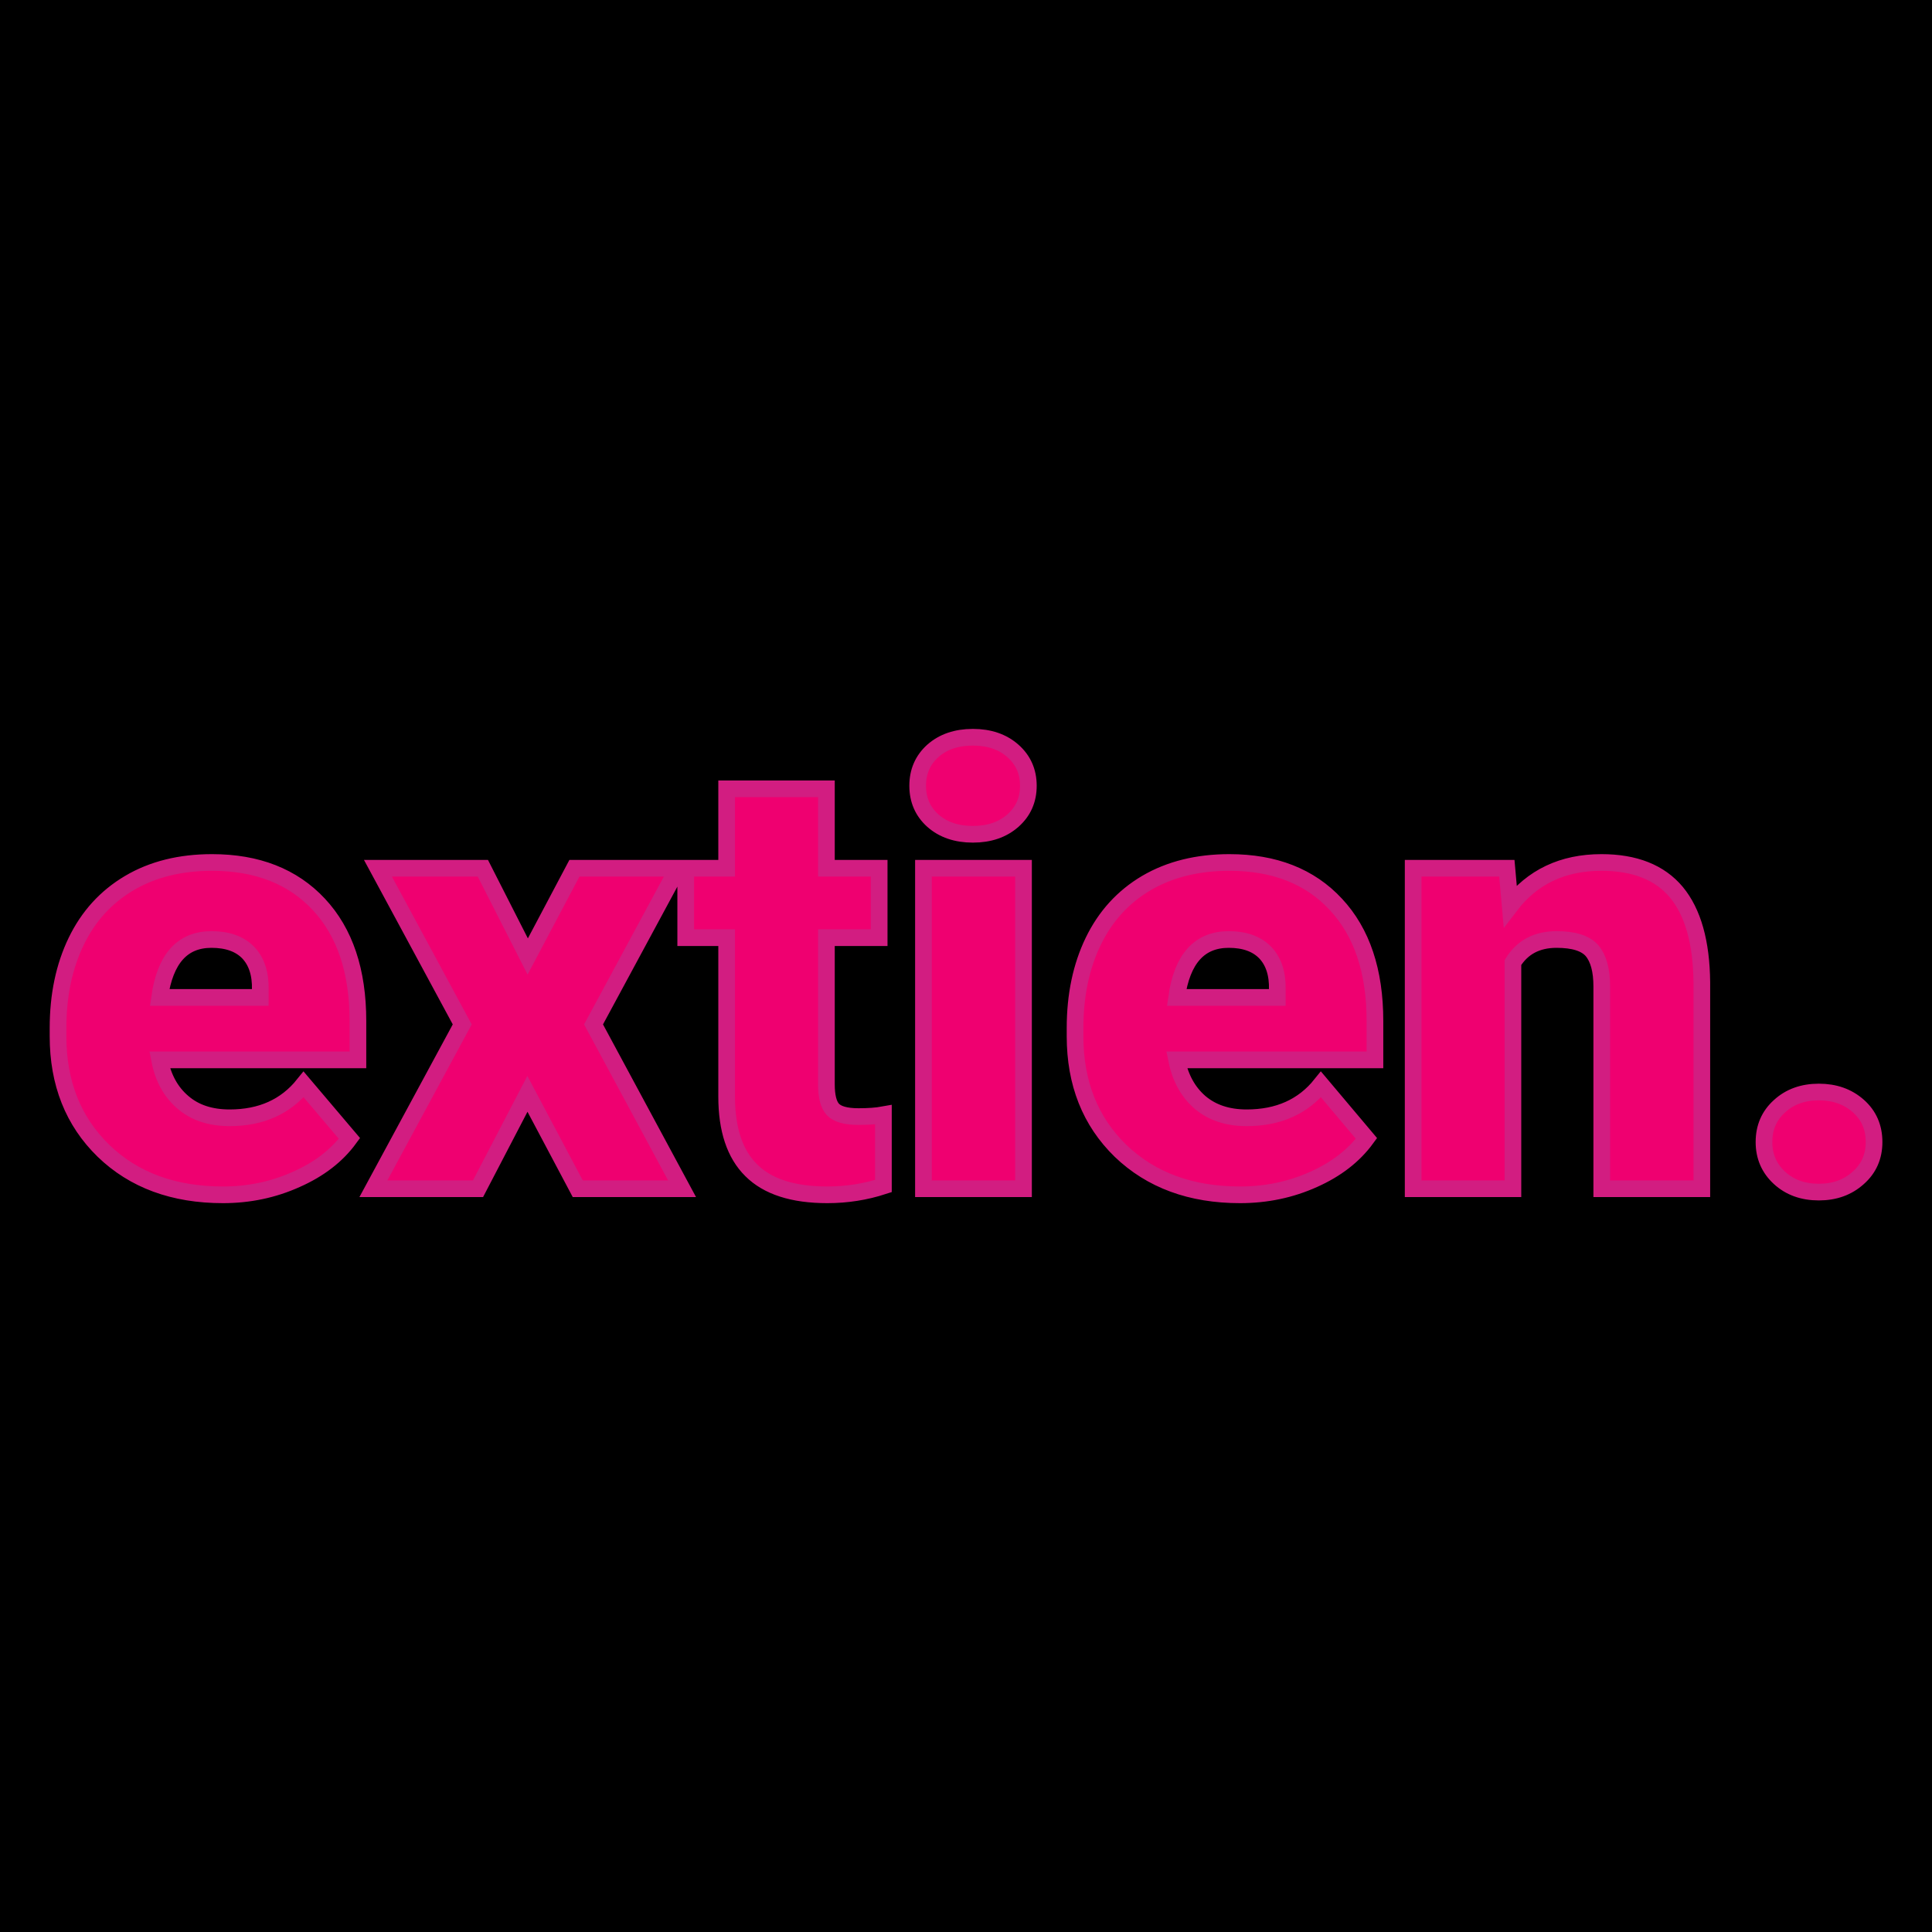 <svg xmlns="http://www.w3.org/2000/svg" version="1.1" xmlns:xlink="http://www.w3.org/1999/xlink" viewBox="0 0 200 200"><rect width="200" height="200" fill="url('#gradient')"></rect><defs><linearGradient id="gradient" gradientTransform="rotate(45 0.5 0.5)"><stop offset="0%" stop-color="#000000"></stop><stop offset="100%" stop-color="#000000"></stop></linearGradient></defs><g><g fill="#ef0070" transform="matrix(3.139,0,0,3.139,4.124,123.059)" stroke="#d21d81" stroke-width="0.55"><path d="M6.04 0.20L6.04 0.20Q3.60 0.20 2.10-1.25Q0.60-2.71 0.60-5.03L0.60-5.03L0.60-5.30Q0.60-6.92 1.20-8.16Q1.80-9.40 2.95-10.08Q4.10-10.76 5.68-10.76L5.68-10.76Q7.91-10.76 9.20-9.38Q10.49-8.00 10.49-5.53L10.49-5.53L10.49-4.25L3.95-4.25Q4.12-3.36 4.72-2.85Q5.31-2.34 6.26-2.34L6.26-2.34Q7.82-2.34 8.70-3.44L8.70-3.44L10.21-1.66Q9.59-0.81 8.46-0.31Q7.33 0.20 6.04 0.20ZM5.66-8.22L5.66-8.22Q4.22-8.22 3.95-6.31L3.95-6.31L7.27-6.31L7.27-6.56Q7.29-7.35 6.87-7.79Q6.45-8.22 5.66-8.22ZM14.61-10.57L16.09-7.66L17.63-10.57L21.04-10.57L18.26-5.42L21.18 0L17.74 0L16.08-3.13L14.45 0L11.00 0L13.93-5.42L11.15-10.57L14.61-10.57ZM22.65-13.19L25.94-13.19L25.94-10.57L27.68-10.57L27.68-8.28L25.94-8.28L25.94-3.45Q25.94-2.85 26.15-2.62Q26.37-2.38 27.00-2.38L27.00-2.38Q27.49-2.38 27.82-2.44L27.82-2.44L27.82-0.09Q26.93 0.20 25.97 0.20L25.97 0.20Q24.27 0.20 23.46-0.61Q22.65-1.41 22.65-3.04L22.65-3.04L22.65-8.28L21.30-8.28L21.30-10.57L22.65-10.57L22.65-13.19ZM32.44-10.57L32.44 0L29.14 0L29.14-10.57L32.44-10.57ZM28.95-13.29L28.95-13.29Q28.95-13.99 29.45-14.44Q29.96-14.89 30.77-14.89Q31.58-14.89 32.09-14.44Q32.60-13.99 32.60-13.29Q32.60-12.59 32.09-12.14Q31.58-11.69 30.77-11.69Q29.96-11.69 29.45-12.14Q28.95-12.59 28.95-13.29ZM39.58 0.20L39.58 0.20Q37.15 0.20 35.64-1.25Q34.14-2.71 34.14-5.03L34.14-5.03L34.14-5.30Q34.14-6.92 34.74-8.16Q35.34-9.40 36.49-10.08Q37.65-10.76 39.23-10.76L39.23-10.76Q41.46-10.76 42.74-9.38Q44.03-8.00 44.03-5.53L44.03-5.53L44.03-4.25L37.49-4.25Q37.67-3.36 38.26-2.85Q38.86-2.34 39.80-2.34L39.80-2.34Q41.37-2.34 42.25-3.44L42.25-3.44L43.75-1.66Q43.13-0.81 42.01-0.31Q40.88 0.20 39.58 0.20ZM39.21-8.22L39.21-8.22Q37.76-8.22 37.49-6.31L37.49-6.31L40.81-6.31L40.81-6.56Q40.83-7.35 40.41-7.79Q39.99-8.22 39.21-8.22ZM45.29-10.57L48.38-10.57L48.49-9.33Q49.58-10.76 51.50-10.76L51.50-10.76Q53.15-10.76 53.97-9.78Q54.79-8.79 54.81-6.81L54.81-6.81L54.81 0L51.51 0L51.51-6.67Q51.51-7.47 51.19-7.85Q50.87-8.22 50.02-8.22L50.02-8.22Q49.05-8.22 48.58-7.46L48.58-7.46L48.58 0L45.29 0L45.29-10.57ZM58.67-3.19L58.67-3.19Q59.45-3.19 59.97-2.73Q60.49-2.27 60.49-1.54Q60.49-0.82 59.97-0.36Q59.45 0.11 58.67 0.11L58.67 0.11Q57.88 0.11 57.37-0.36Q56.86-0.83 56.86-1.54Q56.86-2.26 57.37-2.72Q57.88-3.19 58.67-3.19Z"></path></g></g></svg>